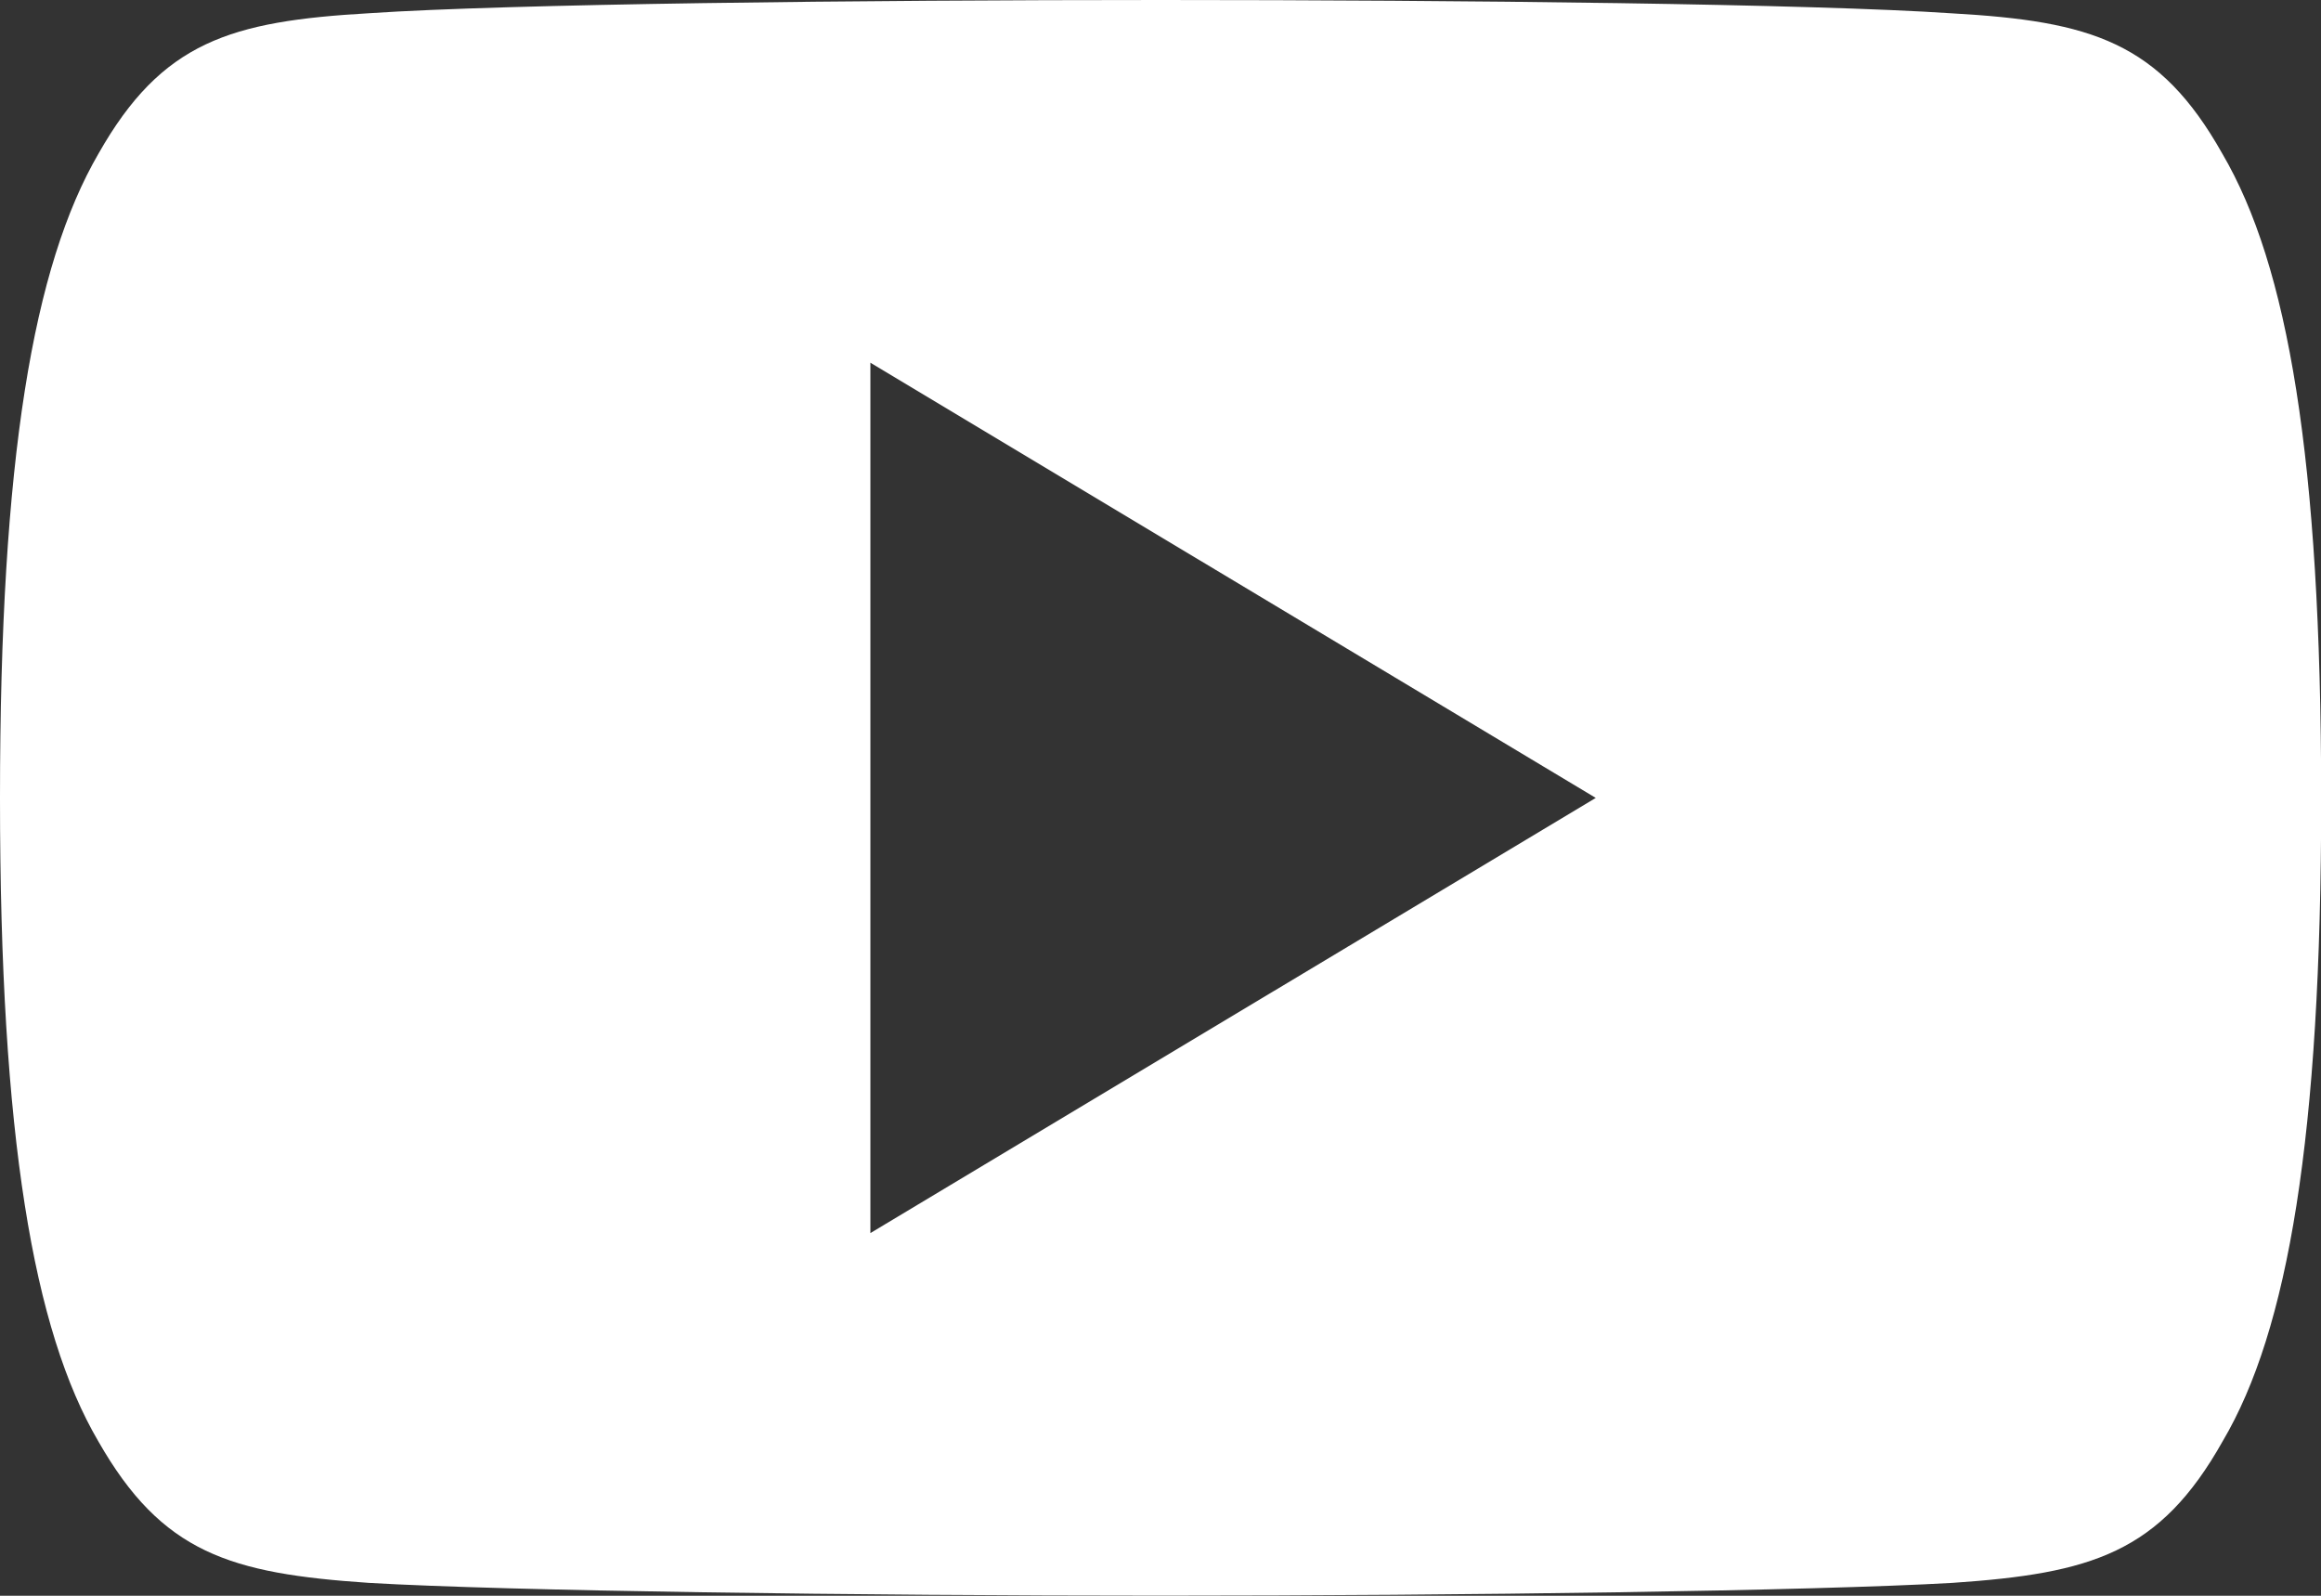 <svg id="_005-youtube" data-name="005-youtube" xmlns="http://www.w3.org/2000/svg" width="36.362" height="24.999" viewBox="0 0 36.362 24.999">
  <rect x="0" y="0" width="36.362" height="24.999" fill="#333333" stroke="none"/>
  <g id="Group_32" data-name="Group 32" transform="translate(0 0)">
    <path id="Path_73" data-name="Path 73" d="M34.817,82.409c-.986-1.754-2.057-2.077-4.236-2.2C28.4,80.061,22.929,80,18.186,80s-10.229.061-12.4.207c-2.175.125-3.248.445-4.243,2.2C.523,84.161,0,87.179,0,92.493v.018c0,5.291.523,8.332,1.539,10.066,1,1.754,2.066,2.073,4.241,2.22,2.177.127,7.654.2,12.406.2s10.218-.075,12.4-.2c2.179-.148,3.25-.466,4.236-2.22,1.025-1.734,1.543-4.775,1.543-10.066v-.018C36.362,87.179,35.844,84.161,34.817,82.409ZM13.636,99.317V85.682L25,92.5Z" transform="translate(0 -80)" fill="#fff"/>
  </g>
</svg>
